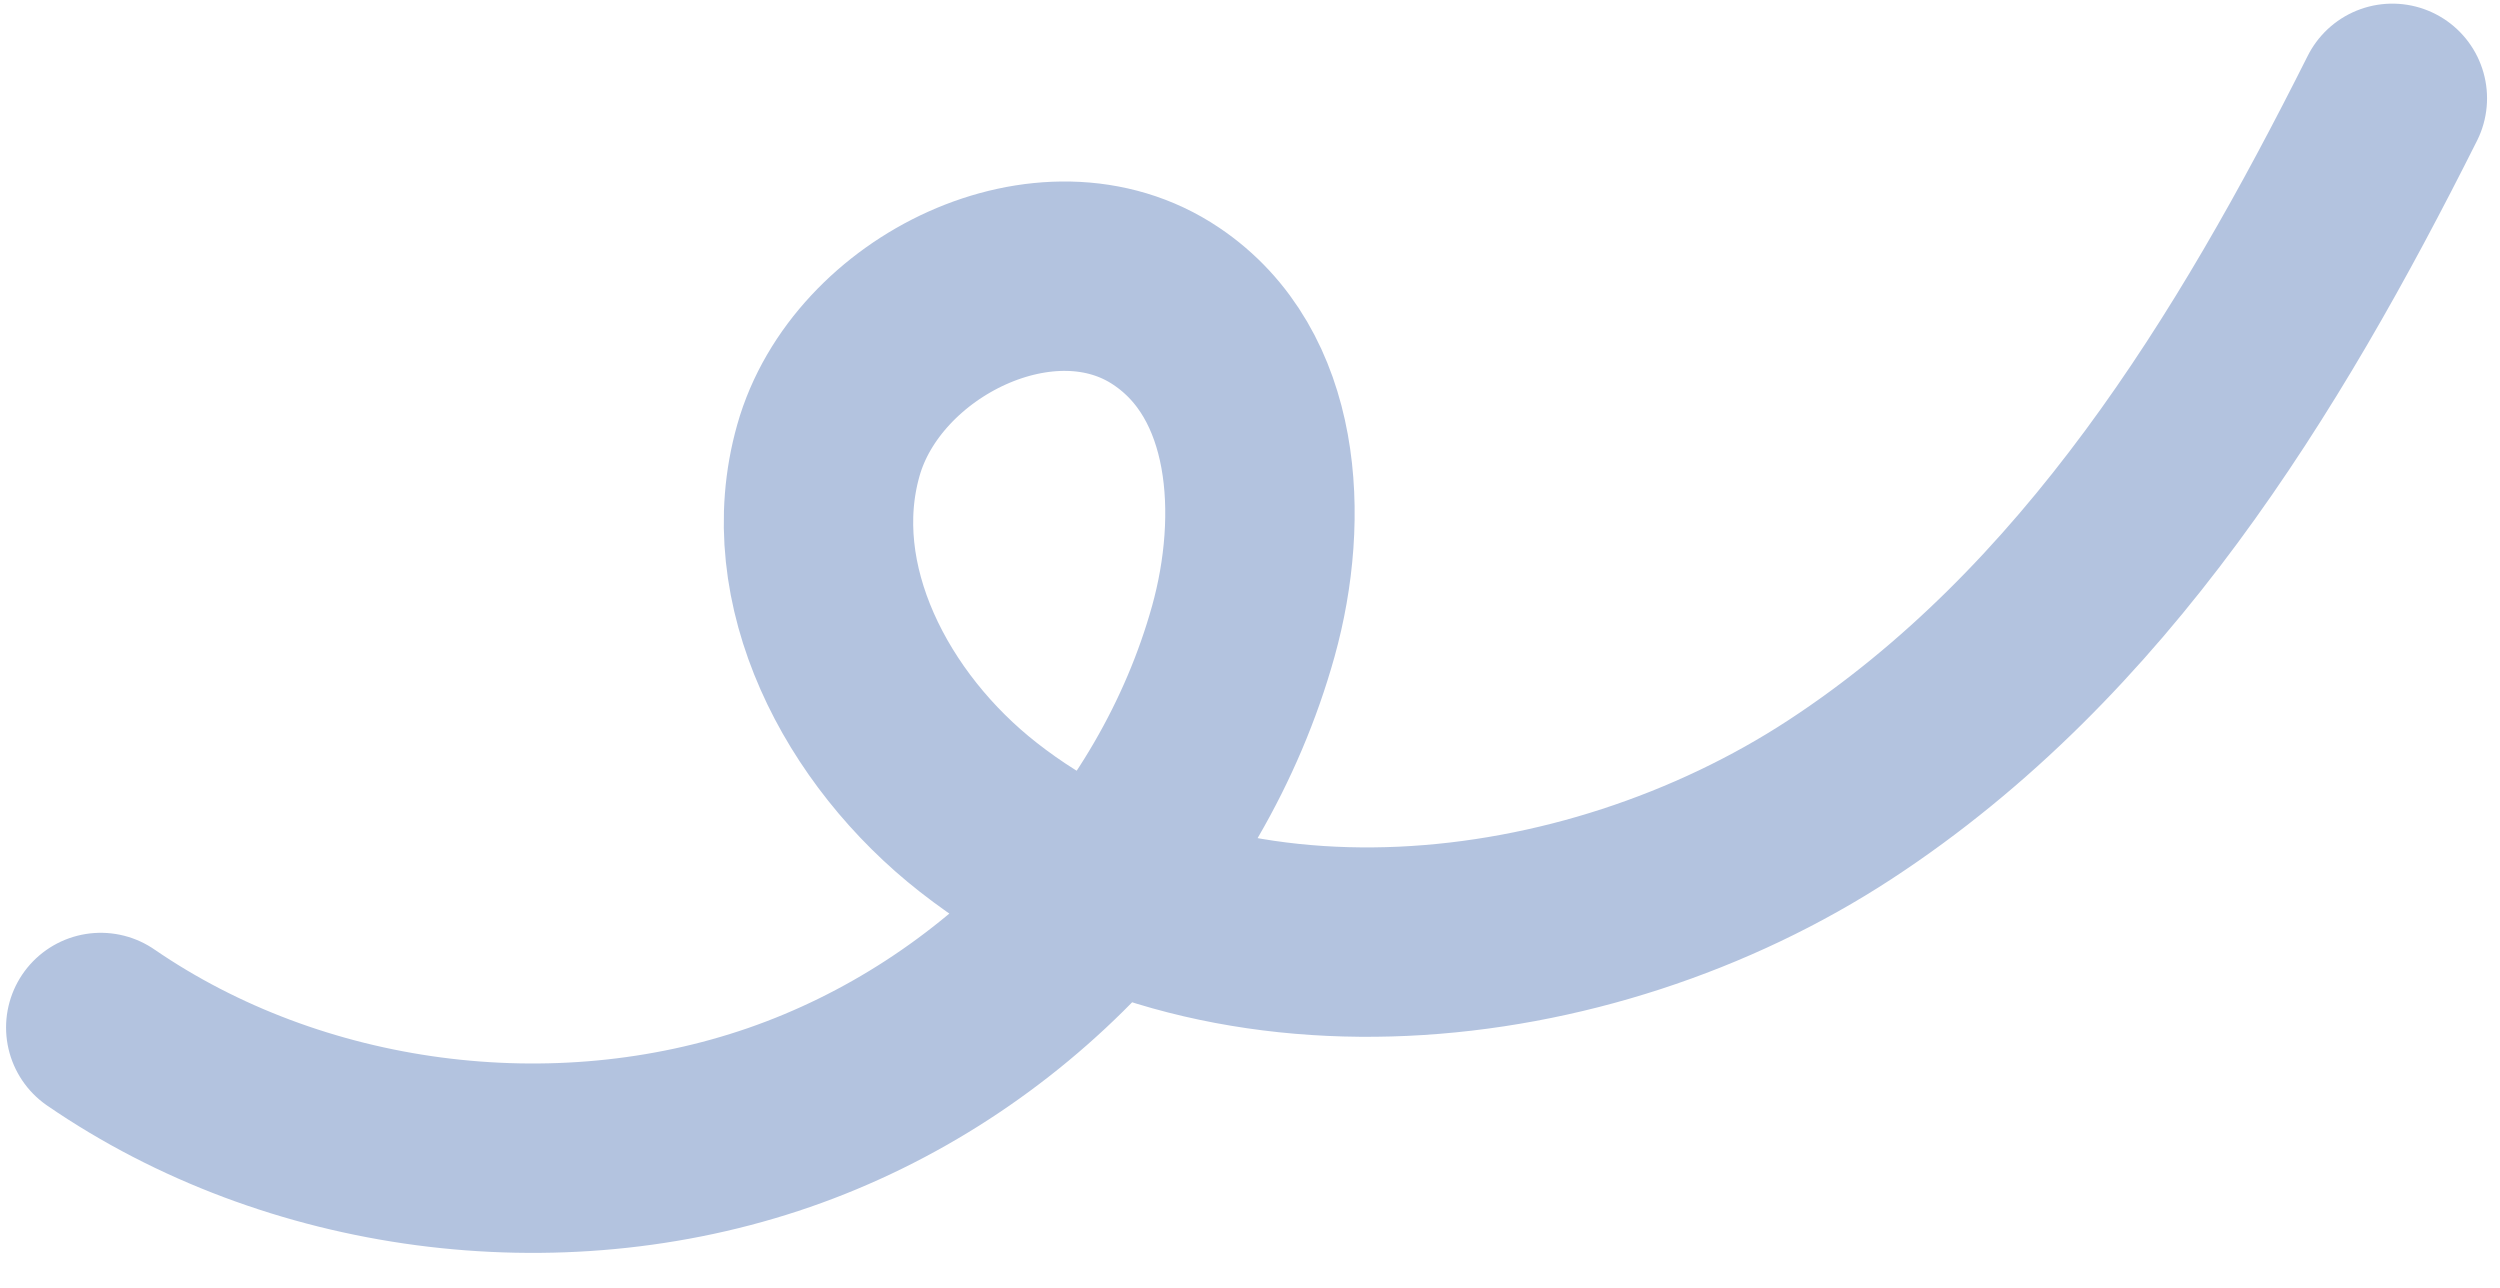 <svg width="66" height="34" viewBox="0 0 66 34" fill="none" xmlns="http://www.w3.org/2000/svg">
<path d="M63.158 2.596C59.617 9.654 55.3 16.714 48.573 21.111C41.845 25.509 32.137 26.527 25.832 21.58C22.873 19.266 20.866 15.43 21.869 11.89C22.868 8.34 27.668 5.981 30.79 8.085C33.453 9.871 33.667 13.641 32.823 16.668C31.194 22.512 26.467 27.459 20.57 29.502C14.672 31.544 7.766 30.634 2.66 27.126" stroke="#B3C3DF" stroke-width="5" stroke-linecap="round" stroke-linejoin="round"/>
</svg>
